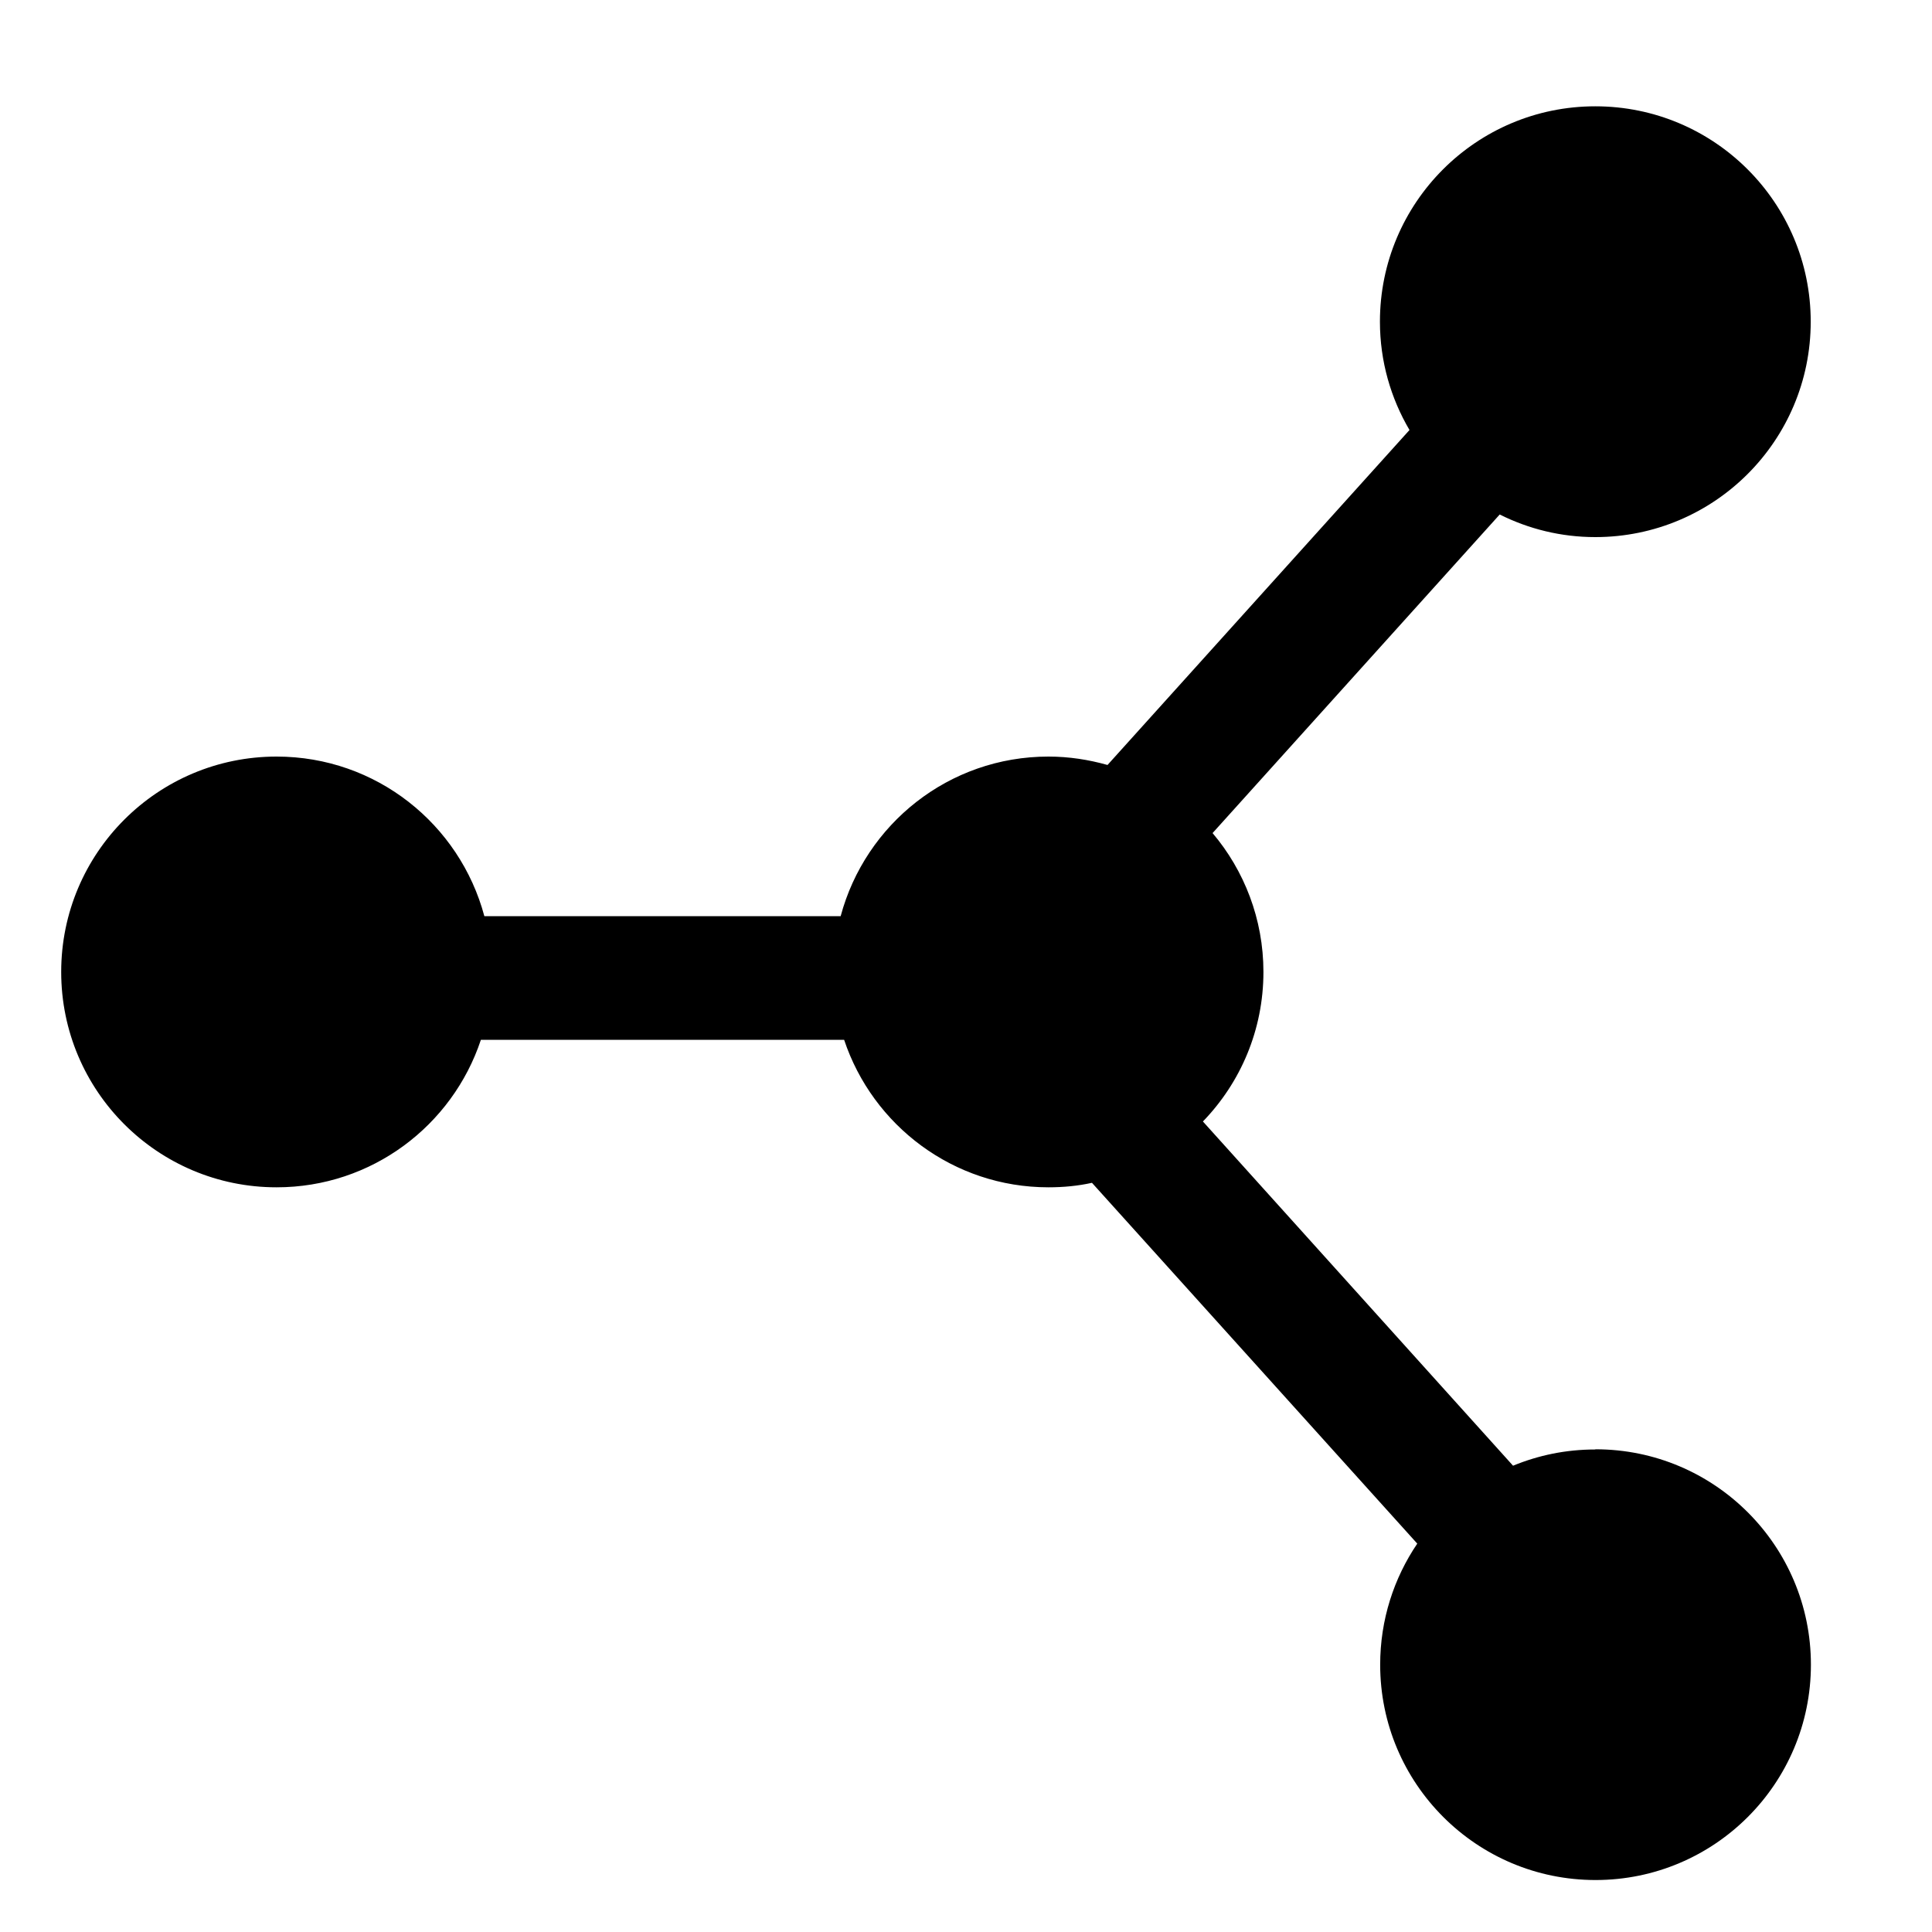 <svg width="40" height="40" viewBox="0 0 40 40" fill="none" xmlns="http://www.w3.org/2000/svg">
<path d="M33.025 30.01C32.422 30.01 31.853 30.129 31.326 30.346L24.905 23.219C25.682 22.416 26.158 21.325 26.158 20.123C26.158 19.027 25.759 18.021 25.105 17.248L31.05 10.652C31.645 10.95 32.316 11.12 33.029 11.12C35.493 11.12 37.489 9.124 37.489 6.66C37.489 4.197 35.493 2.201 33.029 2.201C30.566 2.201 28.57 4.197 28.57 6.66C28.57 7.48 28.795 8.245 29.182 8.903L22.93 15.838C22.54 15.728 22.132 15.664 21.707 15.664C19.643 15.664 17.915 17.065 17.405 18.968H10.028C9.519 17.065 7.79 15.664 5.726 15.664C3.263 15.664 1.267 17.66 1.267 20.123C1.267 22.586 3.263 24.582 5.726 24.582C7.697 24.582 9.366 23.304 9.956 21.529H17.477C18.068 23.3 19.737 24.582 21.707 24.582C22.017 24.582 22.319 24.553 22.608 24.489L29.343 31.959C28.859 32.673 28.575 33.535 28.575 34.465C28.575 36.928 30.571 38.924 33.034 38.924C35.497 38.924 37.493 36.928 37.493 34.465C37.493 32.002 35.497 30.006 33.034 30.006L33.025 30.01Z" fill="black"/>
</svg>
